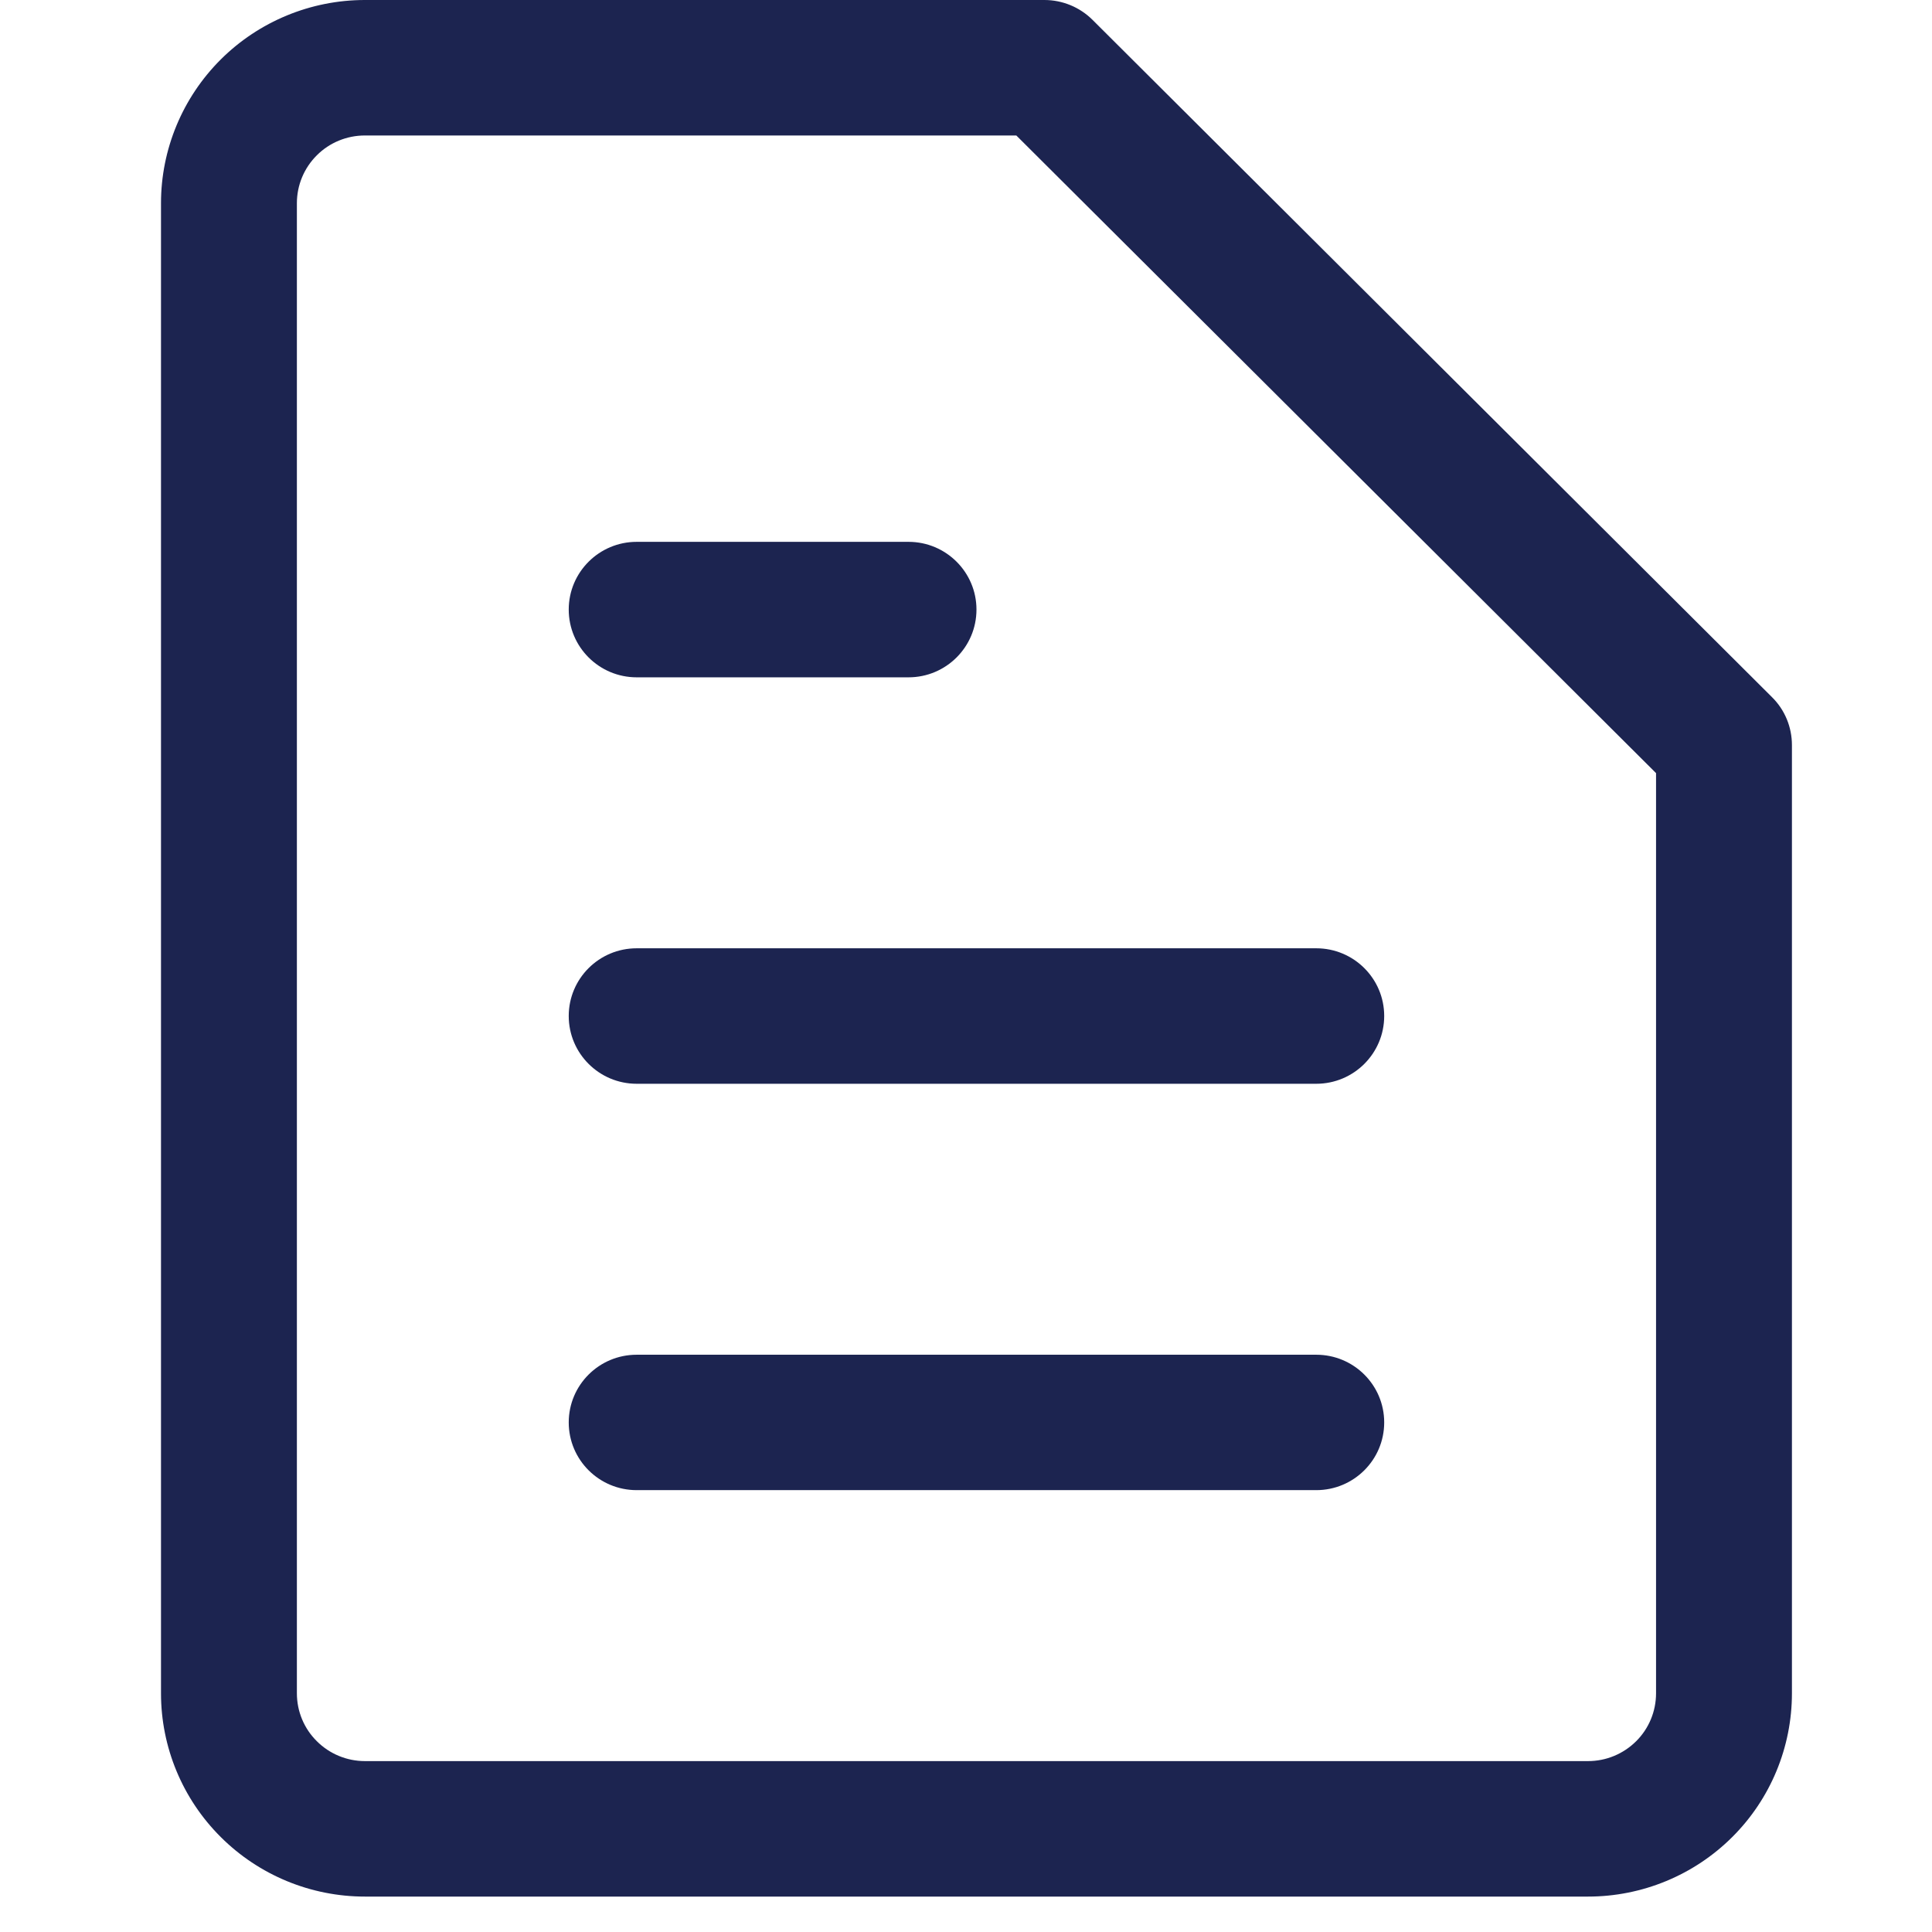 <svg width="24" height="24" viewBox="0 0 24 24" fill="none" xmlns="http://www.w3.org/2000/svg">
<path fillRule="evenodd" clipRule="evenodd" d="M4.533 1.683C4.309 1.683 4.094 1.771 3.936 1.929C3.777 2.087 3.688 2.301 3.688 2.524V21.035C3.688 21.259 3.777 21.473 3.936 21.63C4.094 21.788 4.309 21.877 4.533 21.877H19.728C19.952 21.877 20.166 21.788 20.325 21.63C20.483 21.473 20.572 21.259 20.572 21.035V9.604L12.625 1.683H4.533ZM2.742 0.739C3.217 0.266 3.861 0 4.533 0H12.974C13.198 0 13.413 0.089 13.571 0.246L22.013 8.661C22.172 8.818 22.26 9.032 22.26 9.256V21.035C22.26 21.705 21.994 22.347 21.519 22.82C21.044 23.294 20.399 23.56 19.728 23.56H4.533C3.861 23.56 3.217 23.294 2.742 22.82C2.267 22.347 2 21.705 2 21.035V2.524C2 1.855 2.267 1.213 2.742 0.739Z" fill="#1C2450"/>
<path fillRule="evenodd" clipRule="evenodd" d="M7.065 7.572C7.065 7.108 7.443 6.731 7.909 6.731H11.286C11.752 6.731 12.13 7.108 12.13 7.572C12.13 8.037 11.752 8.414 11.286 8.414H7.909C7.443 8.414 7.065 8.037 7.065 7.572Z" fill="#1C2450"/>
<path fillRule="evenodd" clipRule="evenodd" d="M7.065 12.621C7.065 12.156 7.443 11.78 7.909 11.78H16.351C16.817 11.78 17.195 12.156 17.195 12.621C17.195 13.086 16.817 13.463 16.351 13.463H7.909C7.443 13.463 7.065 13.086 7.065 12.621Z" fill="#1C2450"/>
<path fillRule="evenodd" clipRule="evenodd" d="M7.065 17.67C7.065 17.205 7.443 16.829 7.909 16.829H16.351C16.817 16.829 17.195 17.205 17.195 17.67C17.195 18.135 16.817 18.511 16.351 18.511H7.909C7.443 18.511 7.065 18.135 7.065 17.67Z" fill="#1C2450"/>
</svg>
